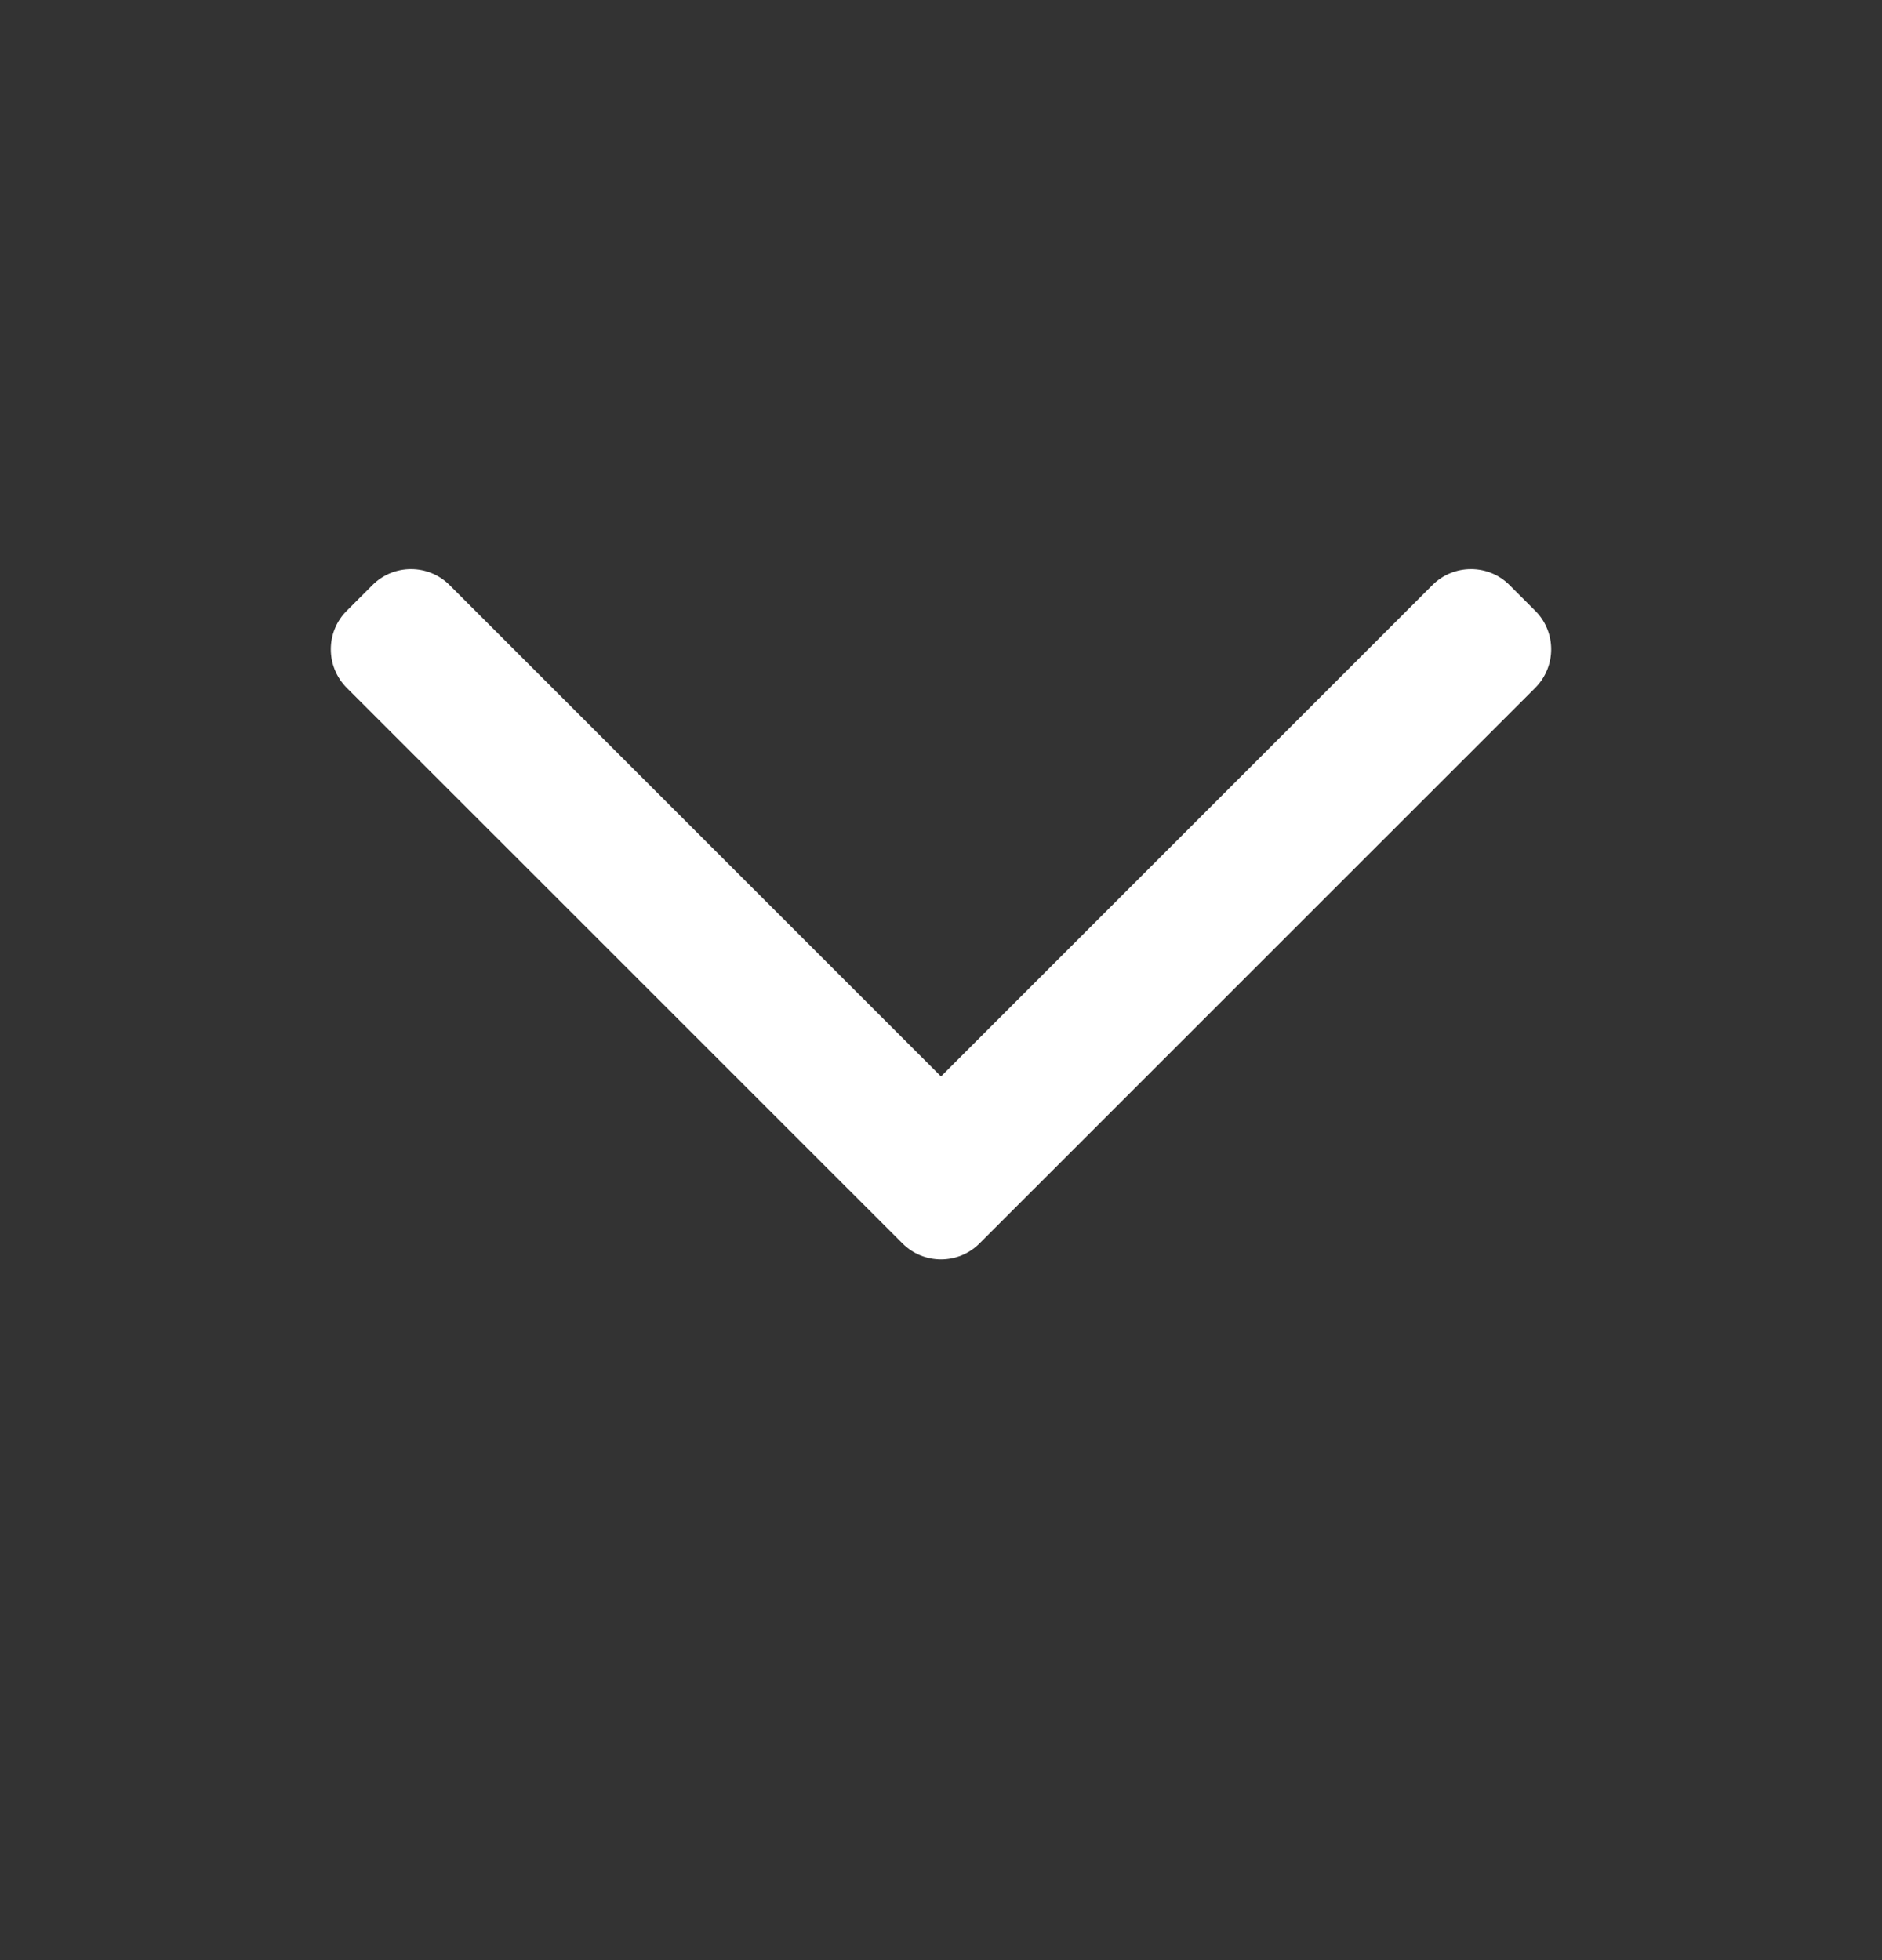 <svg width="24" height="25" viewBox="0 0 24 25" fill="none" xmlns="http://www.w3.org/2000/svg">
<rect x="0" y="0" width="24" height="25" fill="#333333" stroke="none"/>
<path fill-rule="evenodd" clip-rule="evenodd" d="M12.491 15.859C12.22 16.13 11.78 16.13 11.509 15.859L4.422 8.773C4.151 8.501 4.151 8.061 4.422 7.79L4.75 7.462C5.021 7.191 5.461 7.191 5.733 7.462L12 13.729L18.267 7.462C18.539 7.191 18.979 7.191 19.25 7.462L19.578 7.79C19.849 8.061 19.849 8.501 19.578 8.773L12.491 15.859Z" fill="white"/>
</svg>
